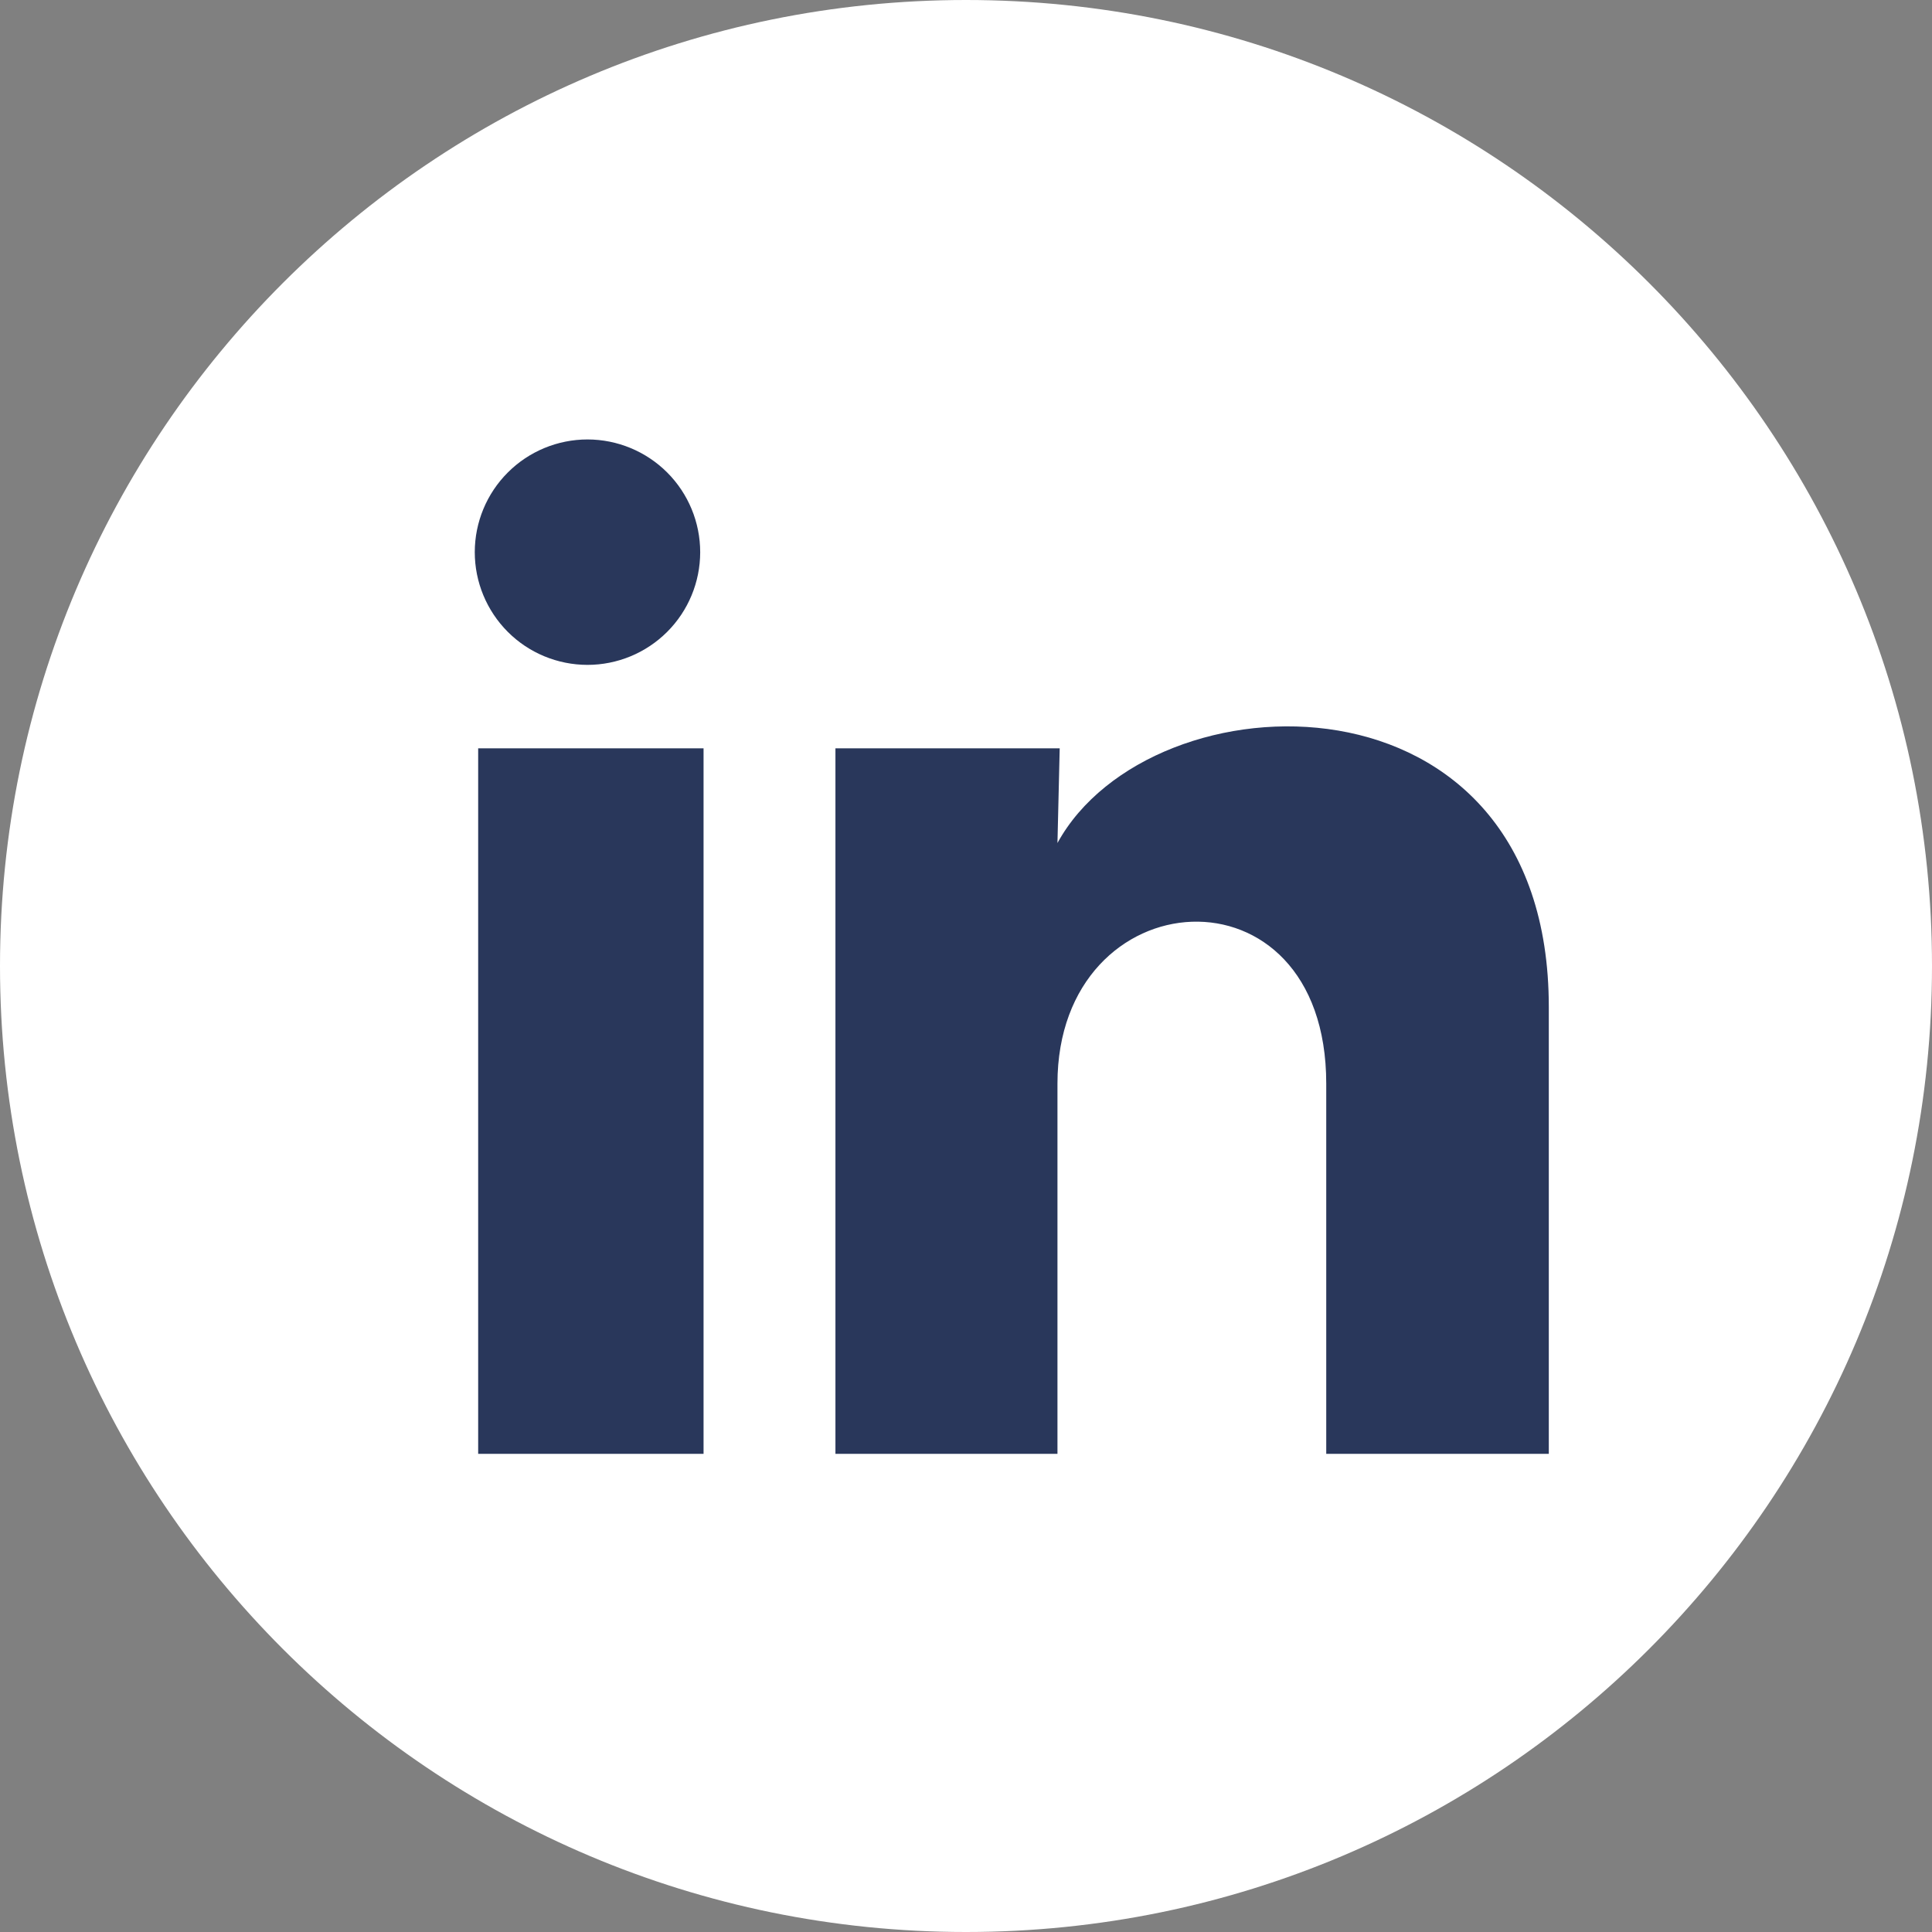 <svg width="50" height="50" viewBox="0 0 50 50" fill="none" xmlns="http://www.w3.org/2000/svg">
<rect x="0" y="0" width="50" height="50" fill="#808080" stroke="none"/>
<path d="M50 25C50 38.807 38.807 50 25 50C11.193 50 0 38.807 0 25C0 11.193 11.193 0 25 0C38.807 0 50 11.193 50 25Z" fill="white"/>
<path d="M18.121 14.292C18.12 15.065 17.813 15.807 17.265 16.354C16.718 16.9 15.976 17.207 15.203 17.207C14.429 17.206 13.687 16.899 13.141 16.352C12.594 15.804 12.287 15.062 12.287 14.289C12.288 13.515 12.595 12.774 13.143 12.227C13.69 11.68 14.432 11.373 15.206 11.373C15.979 11.374 16.721 11.682 17.268 12.229C17.814 12.776 18.121 13.518 18.121 14.292ZM18.208 19.367H12.375V37.625H18.208V19.367ZM27.425 19.367H21.621V37.625H27.367V28.044C27.367 22.706 34.323 22.21 34.323 28.044V37.625H40.083V26.06C40.083 17.062 29.788 17.398 27.367 21.817L27.425 19.367Z" fill="#29375B"/>
</svg>
